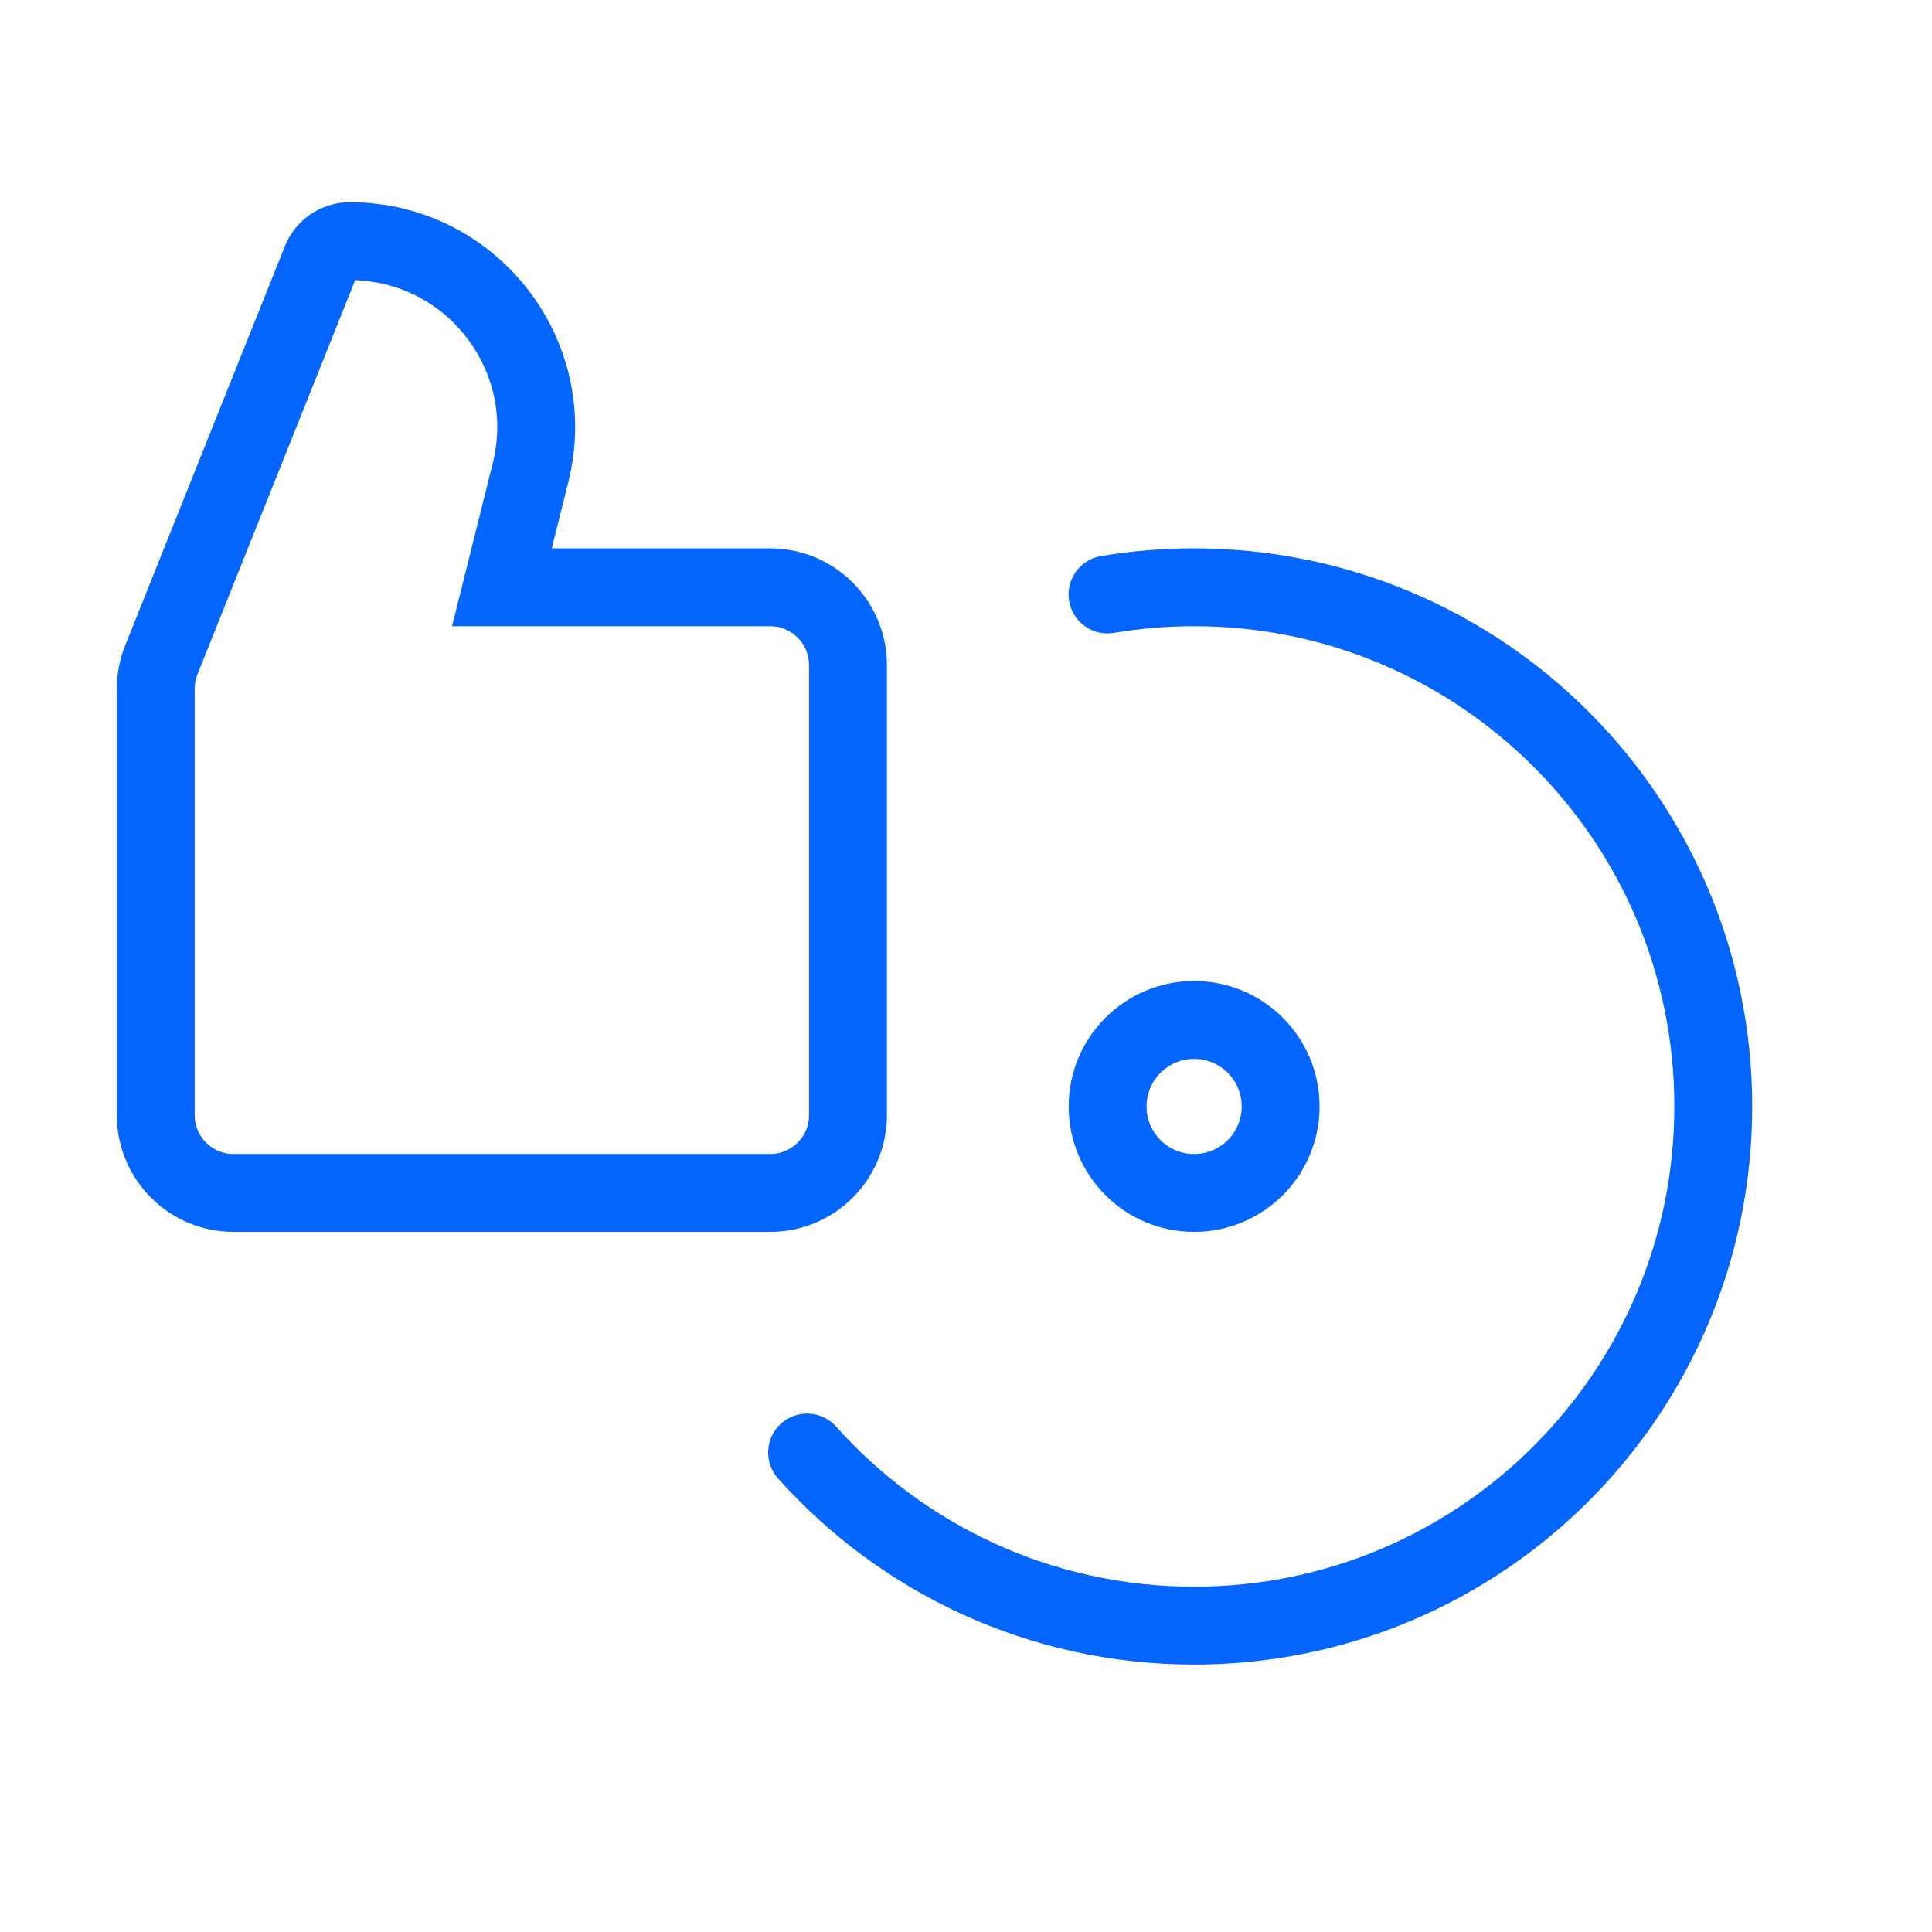<svg width="36" height="36" viewBox="0 0 36 36" fill="none" xmlns="http://www.w3.org/2000/svg">
<path d="M9.352 10.943H14.35C15.151 10.943 15.801 11.593 15.801 12.394V20.778C15.801 21.58 15.151 22.229 14.35 22.229H4.353C3.552 22.229 2.902 21.58 2.902 20.778V12.835C2.902 12.65 2.938 12.467 3.006 12.296L5.982 4.857C6.069 4.638 6.282 4.494 6.519 4.494C8.777 4.494 10.434 6.616 9.886 8.806L9.352 10.943Z" stroke="#0565FF" stroke-width="1.451"/>
<path d="M20.637 11.077C21.162 10.989 21.7 10.943 22.25 10.943C27.593 10.943 31.924 15.274 31.924 20.617C31.924 25.96 27.593 30.291 22.25 30.291C19.385 30.291 16.81 29.045 15.039 27.066" stroke="#0565FF" stroke-width="1.451" stroke-linecap="round"/>
<circle cx="22.251" cy="20.617" r="1.612" stroke="#0565FF" stroke-width="1.451"/>
</svg>
